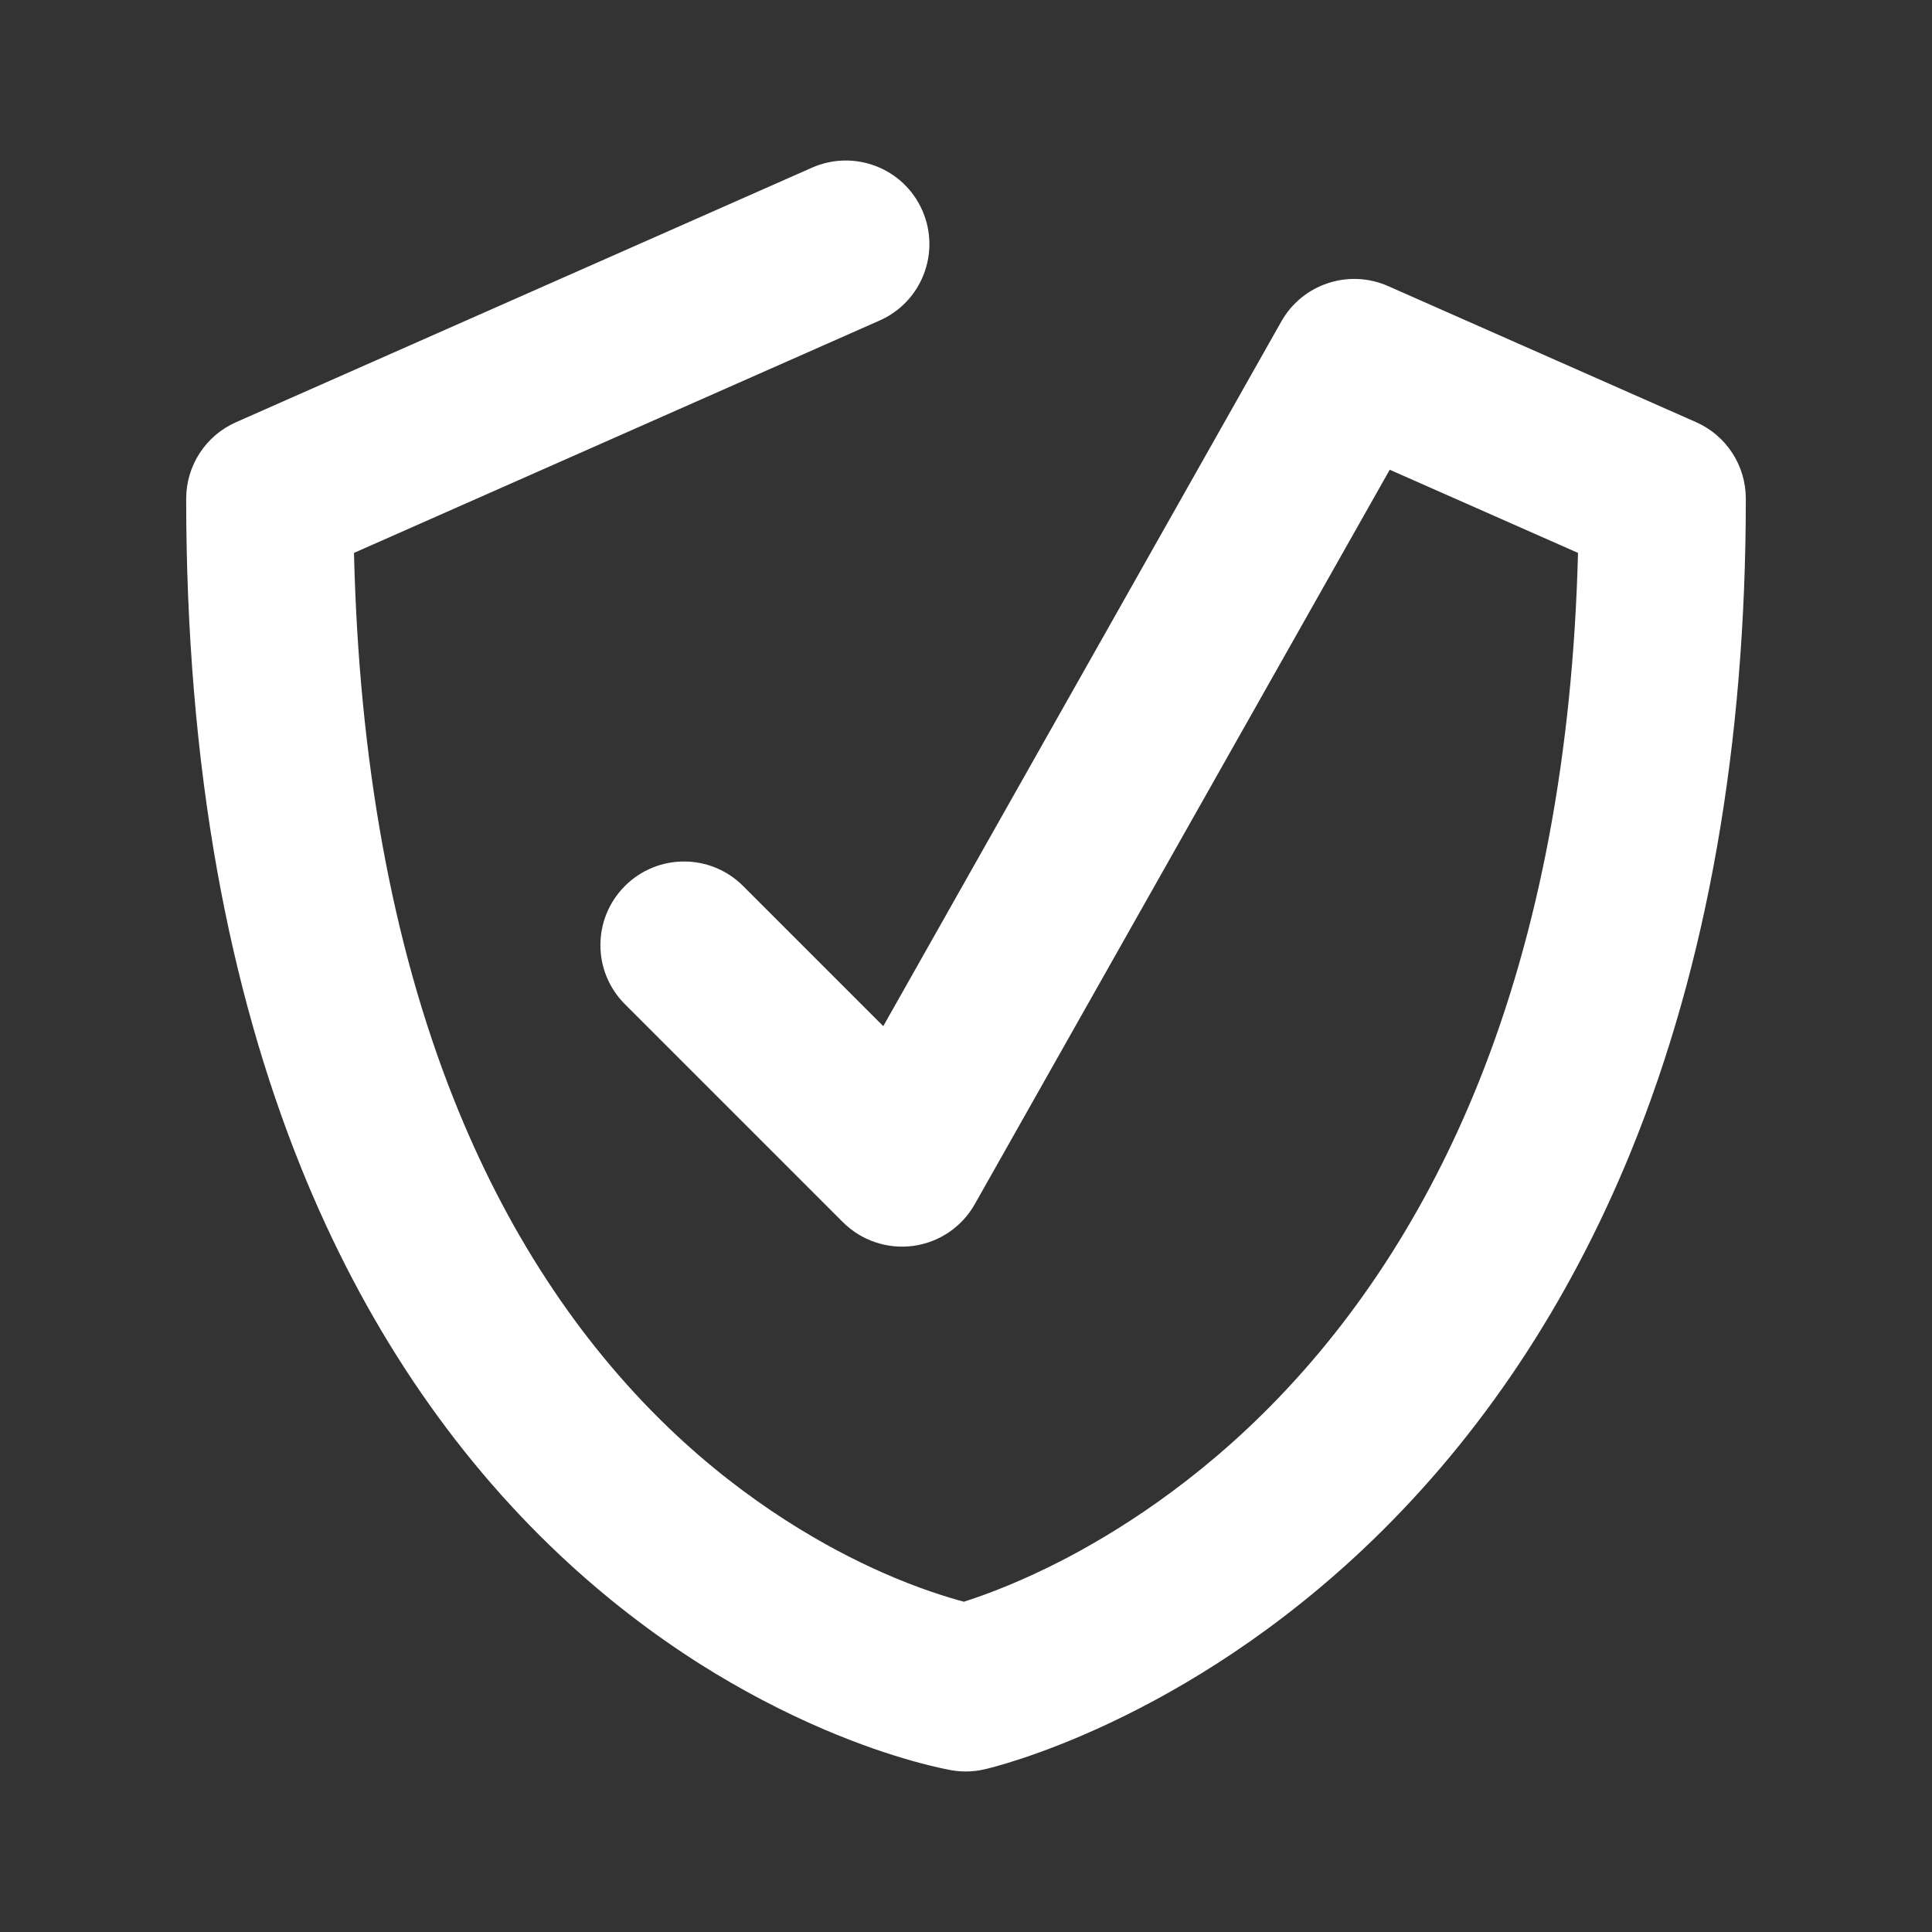 <?xml version="1.0" encoding="utf-8"?>
<!-- Generator: Adobe Illustrator 26.3.1, SVG Export Plug-In . SVG Version: 6.00 Build 0)  -->
<svg version="1.1" xmlns="http://www.w3.org/2000/svg" xmlns:xlink="http://www.w3.org/1999/xlink" x="0px" y="0px"
	 viewBox="0 0 2200 2200" style="enable-background:new 0 0 2200 2200;" xml:space="preserve">
<rect x="0" y="0" width="2200" height="2200" fill="#333333" stroke="none"/>
<style type="text/css">
	.st0{fill:#FFFFFF;}
</style>
<g id="background">
</g>
<g id="Objects">
	<path class="st0" d="M1100,2017.2c-5.3,0-10.7-0.4-16-1.3c-6.2-1.1-63-11.3-145.2-46.4c-47.8-20.4-95.1-45.3-140.5-73.9
		c-56.5-35.7-110.3-77.4-159.9-124c-125.2-117.6-224.7-266.3-295.6-442.1c-41.5-102.8-73.5-216-95.2-336.5
		C224,861.9,212,718.9,212,567.9c0-37.7,22.2-71.8,56.7-87.1l656-289.9c48.1-21.2,104.3,0.5,125.5,48.6
		c21.2,48.1-0.5,104.3-48.6,125.5L403.1,629.6c5.6,236.6,43.5,445.1,113.1,620.7c59.2,149.5,141.4,275.5,244.3,374.7
		c91.4,88,183,138.5,243.7,165.4c41,18.2,74,28.3,93.4,33.5c19.5-6.2,52.8-18.1,94.3-38.3c61.3-29.8,153.8-84.5,246.1-175.7
		c103.6-102.4,186.3-229.4,245.8-377.6c69.3-172.8,107.3-375.3,113.1-602.7l-214.4-94.7L1110,1371.2c-14.6,25.9-40.5,43.5-70,47.5
		c-29.5,4-59.1-6-80.2-27l-248.2-248.2c-37.2-37.2-37.2-97.4,0-134.6c37.2-37.2,97.4-37.2,134.6,0l159.6,159.6L1459.1,366
		c24.1-42.6,76.6-60,121.4-40.3l350.8,155c34.5,15.2,56.7,49.4,56.7,87.1c0,280.6-44.1,530.8-130.9,743.6
		c-70.8,173.4-169.9,322.4-294.5,442.8c-214.9,207.7-432.5,258.5-441.7,260.6C1114,2016.4,1107,2017.2,1100,2017.2z"/>
</g>
</svg>
